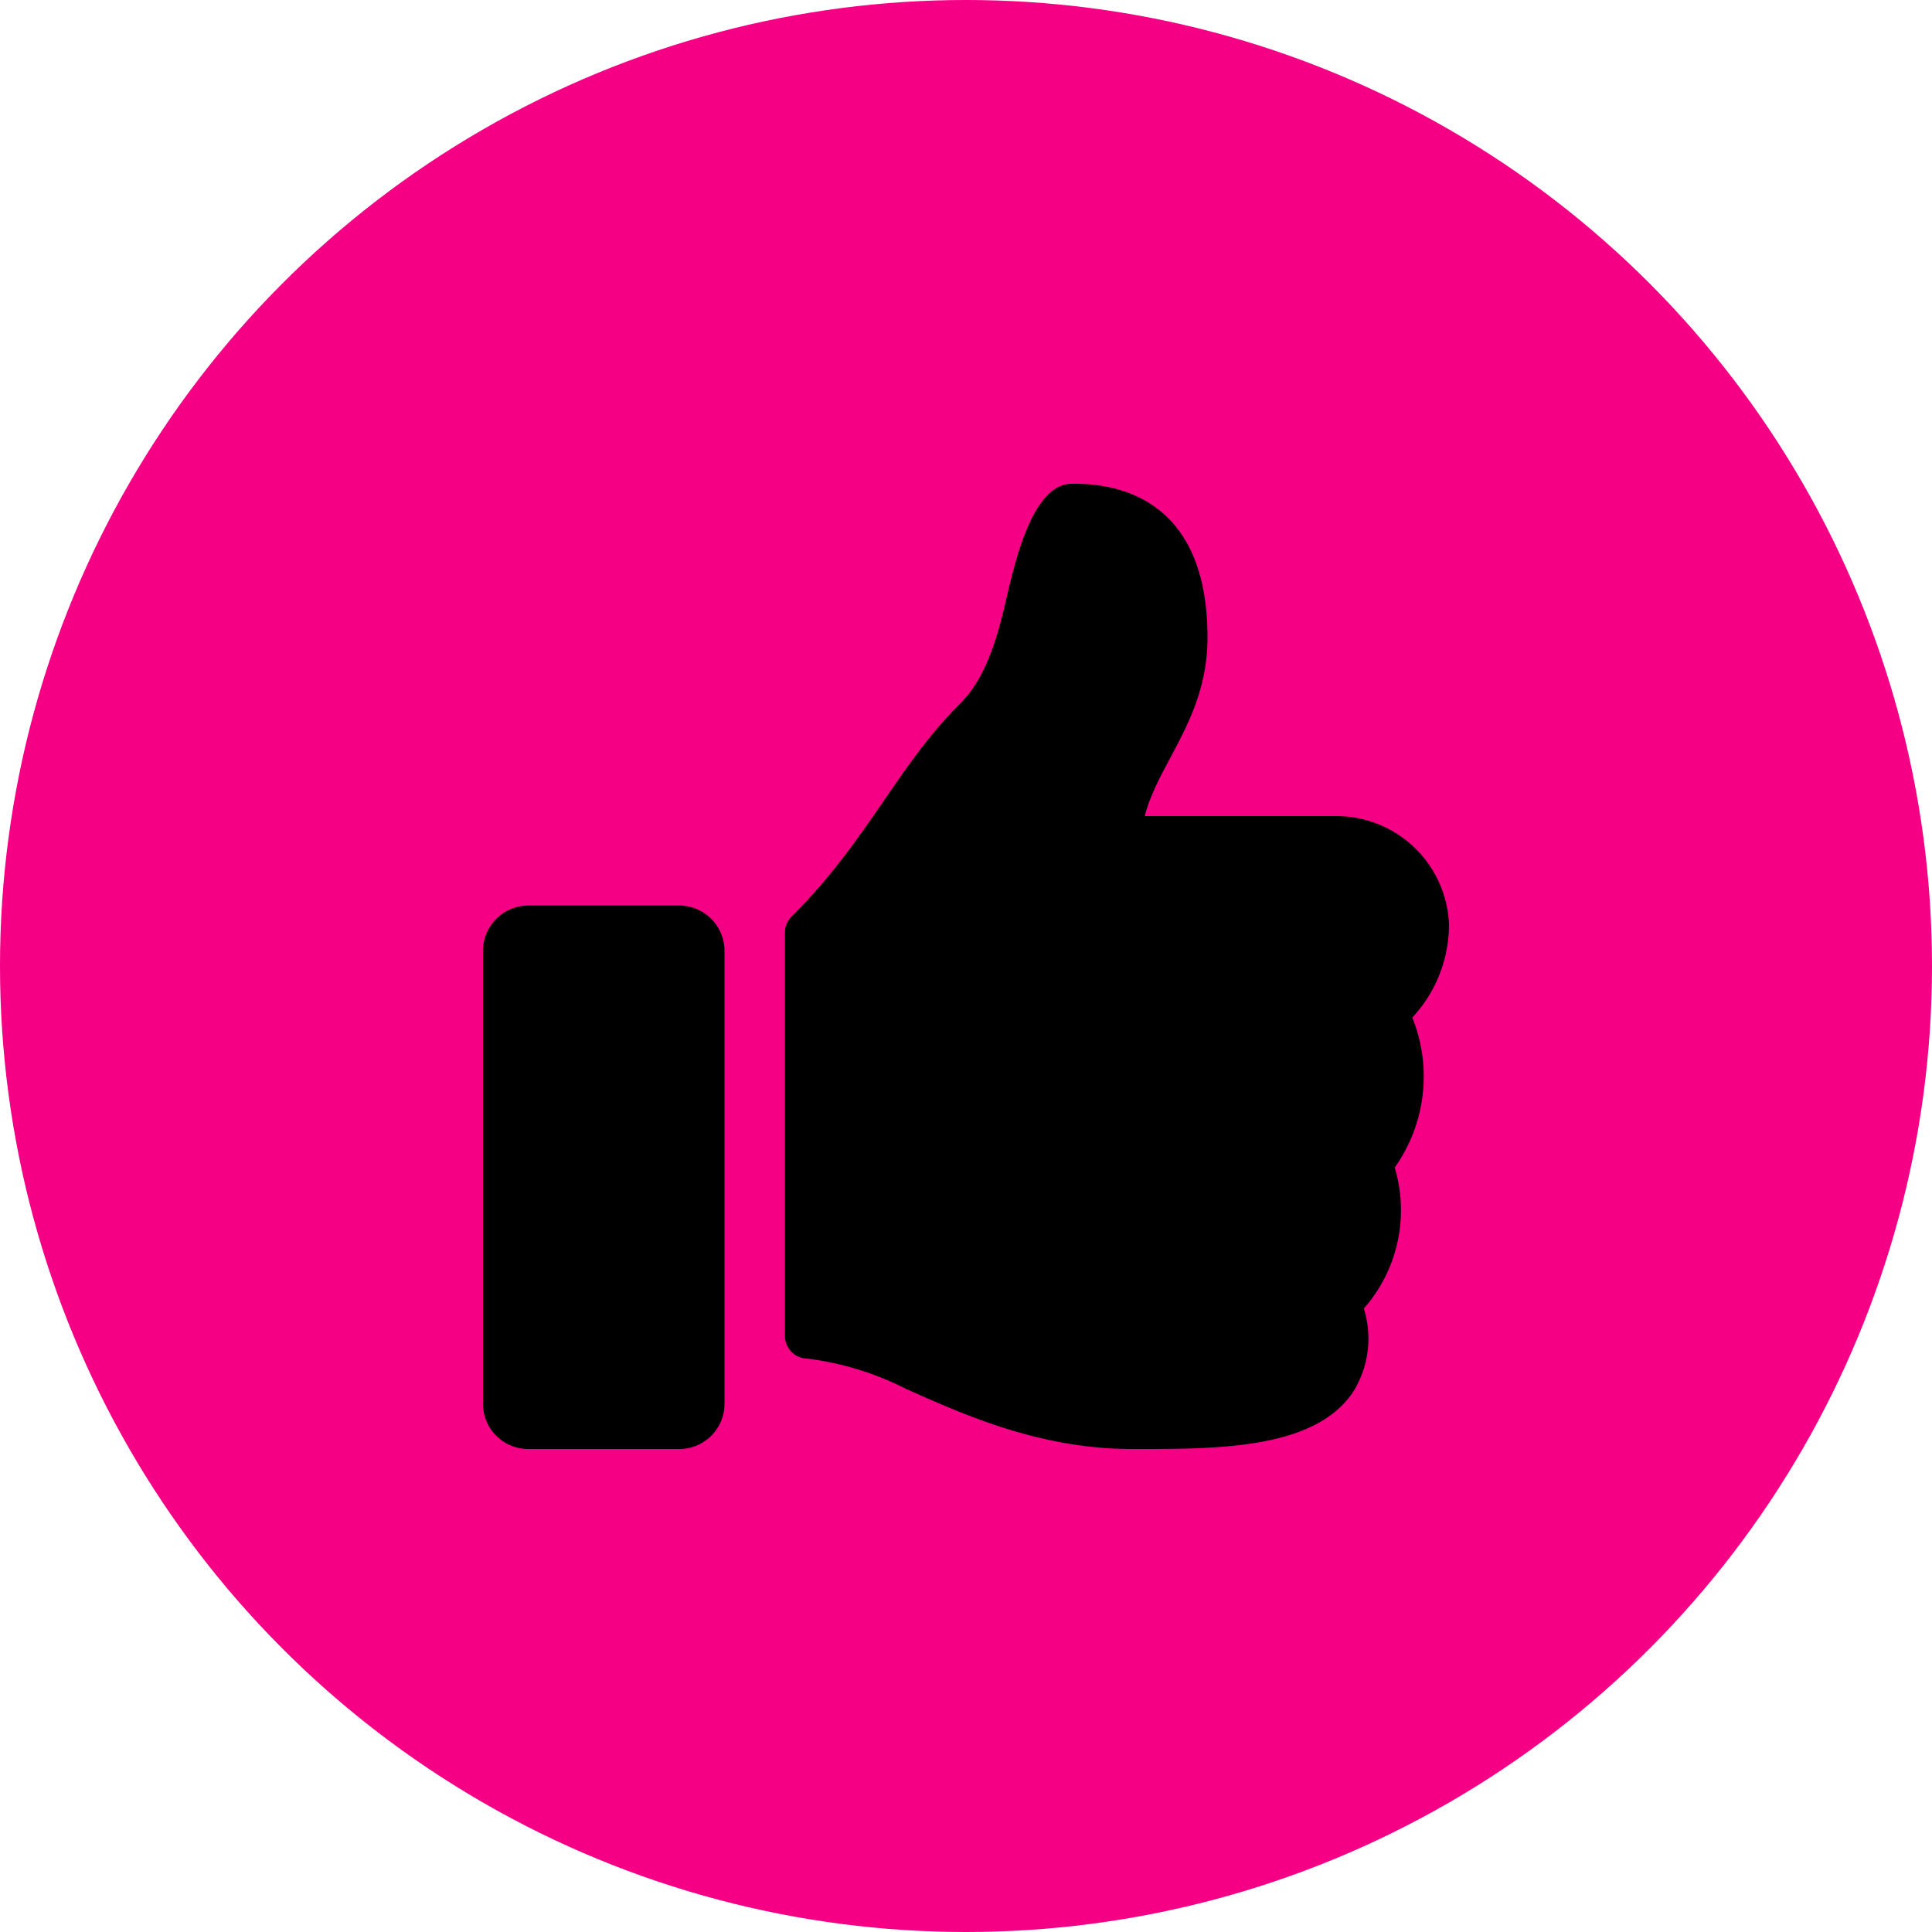 <svg id="Layer_1" data-name="Layer 1" xmlns="http://www.w3.org/2000/svg" viewBox="0 0 100 100"><defs><style>.cls-1{fill:#f50084;}</style></defs><circle class="cls-1" cx="50" cy="50" r="50"/><path d="M35.16,46.87H27.34A2.35,2.35,0,0,0,25,49.22V72.66A2.34,2.34,0,0,0,27.34,75h7.82a2.34,2.34,0,0,0,2.34-2.34V49.22A2.35,2.35,0,0,0,35.16,46.87ZM62.5,33c0,4.15-2.54,6.47-3.25,9.24h9.93A5.84,5.84,0,0,1,75,47.86a7.09,7.09,0,0,1-1.9,4.81h0a8.14,8.14,0,0,1-.91,7.76,7.7,7.7,0,0,1-1.6,7.3A5.19,5.19,0,0,1,70,72.1C68,75,63.05,75,58.87,75h-.28c-4.71,0-8.57-1.72-11.67-3.1a15.53,15.53,0,0,0-5.14-1.58,1.17,1.17,0,0,1-1.15-1.17V48.27a1.17,1.17,0,0,1,.34-.83c3.87-3.82,5.53-7.87,8.71-11,1.44-1.45,2-3.64,2.48-5.76.43-1.8,1.34-5.64,3.31-5.64C57.81,25,62.5,25.78,62.5,33Z"/></svg>